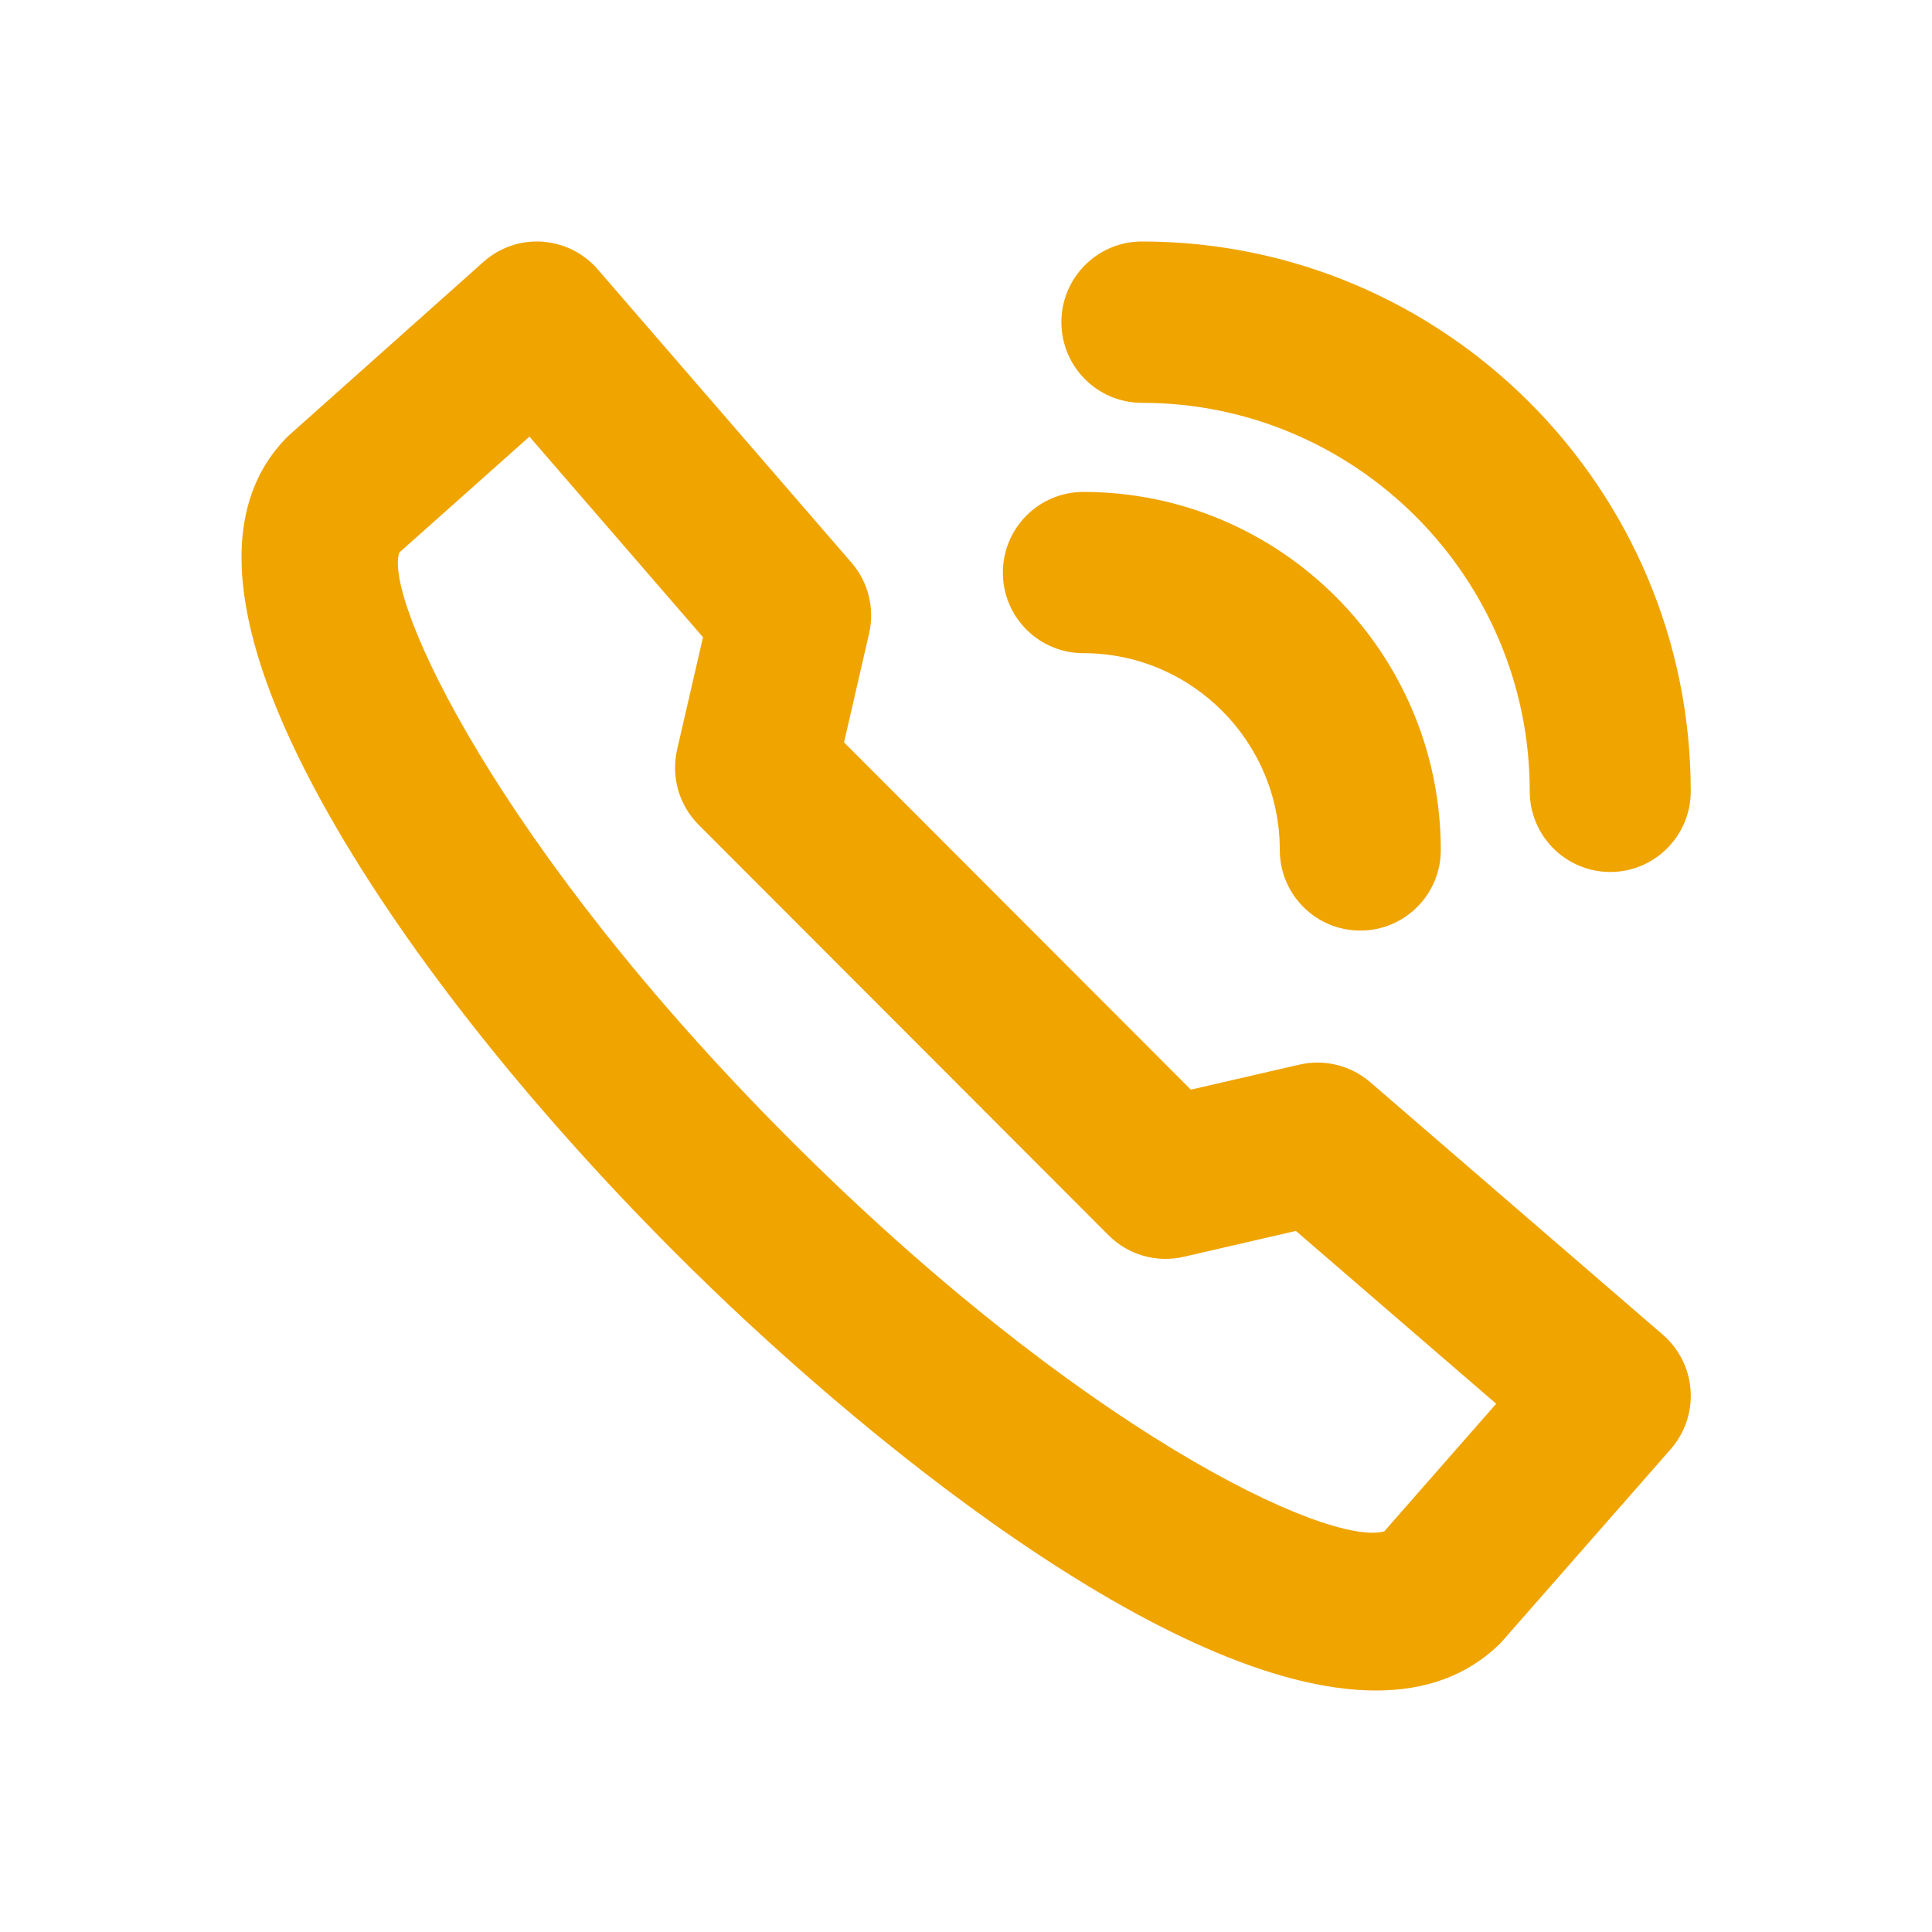 <svg width="24" height="24" viewBox="0 0 24 24" fill="none" xmlns="http://www.w3.org/2000/svg">
<g id="Icons / 24 / calendar">
<path id="Combined Shape" fill-rule="evenodd" clip-rule="evenodd" d="M6.577 5.424L4.96 6.864C4.763 7.431 6.178 10.515 9.798 14.141C13.401 17.752 16.483 19.213 17.195 19.024L18.586 17.438L16.098 15.291L14.702 15.613C14.366 15.69 14.014 15.589 13.77 15.344L8.679 10.246C8.435 10.002 8.334 9.65 8.411 9.313L8.733 7.916L6.577 5.424ZM8.384 15.558C6.507 13.678 4.95 11.692 4 9.966C2.829 7.84 2.686 6.311 3.575 5.421L6.005 3.254C6.205 3.075 6.468 2.984 6.734 3.002C7.001 3.02 7.25 3.143 7.425 3.346L10.577 6.989C10.786 7.23 10.868 7.557 10.796 7.87L10.485 9.222L14.793 13.536L16.143 13.225C16.453 13.154 16.779 13.235 17.02 13.442L20.657 16.581C20.859 16.756 20.983 17.004 21.001 17.271C21.02 17.537 20.931 17.799 20.755 18.001L18.647 20.404C18.232 20.82 17.7 21 17.092 21C14.542 21.001 10.648 17.828 8.384 15.558ZM16.898 11.56C16.346 11.56 15.898 11.112 15.898 10.559C15.898 9.211 14.803 8.114 13.458 8.114C12.906 8.114 12.458 7.666 12.458 7.113C12.458 6.56 12.906 6.111 13.458 6.111C15.906 6.111 17.898 8.106 17.898 10.559C17.898 11.112 17.45 11.56 16.898 11.56ZM19.003 9.83C19.003 10.383 19.451 10.832 20.003 10.832C20.555 10.832 21.003 10.383 21.003 9.83C21.003 6.064 17.945 3 14.185 3C13.633 3 13.185 3.449 13.185 4.002C13.185 4.555 13.633 5.004 14.185 5.004C16.841 5.004 19.003 7.168 19.003 9.83Z" fill="#F0A400"/>
</g>
</svg>